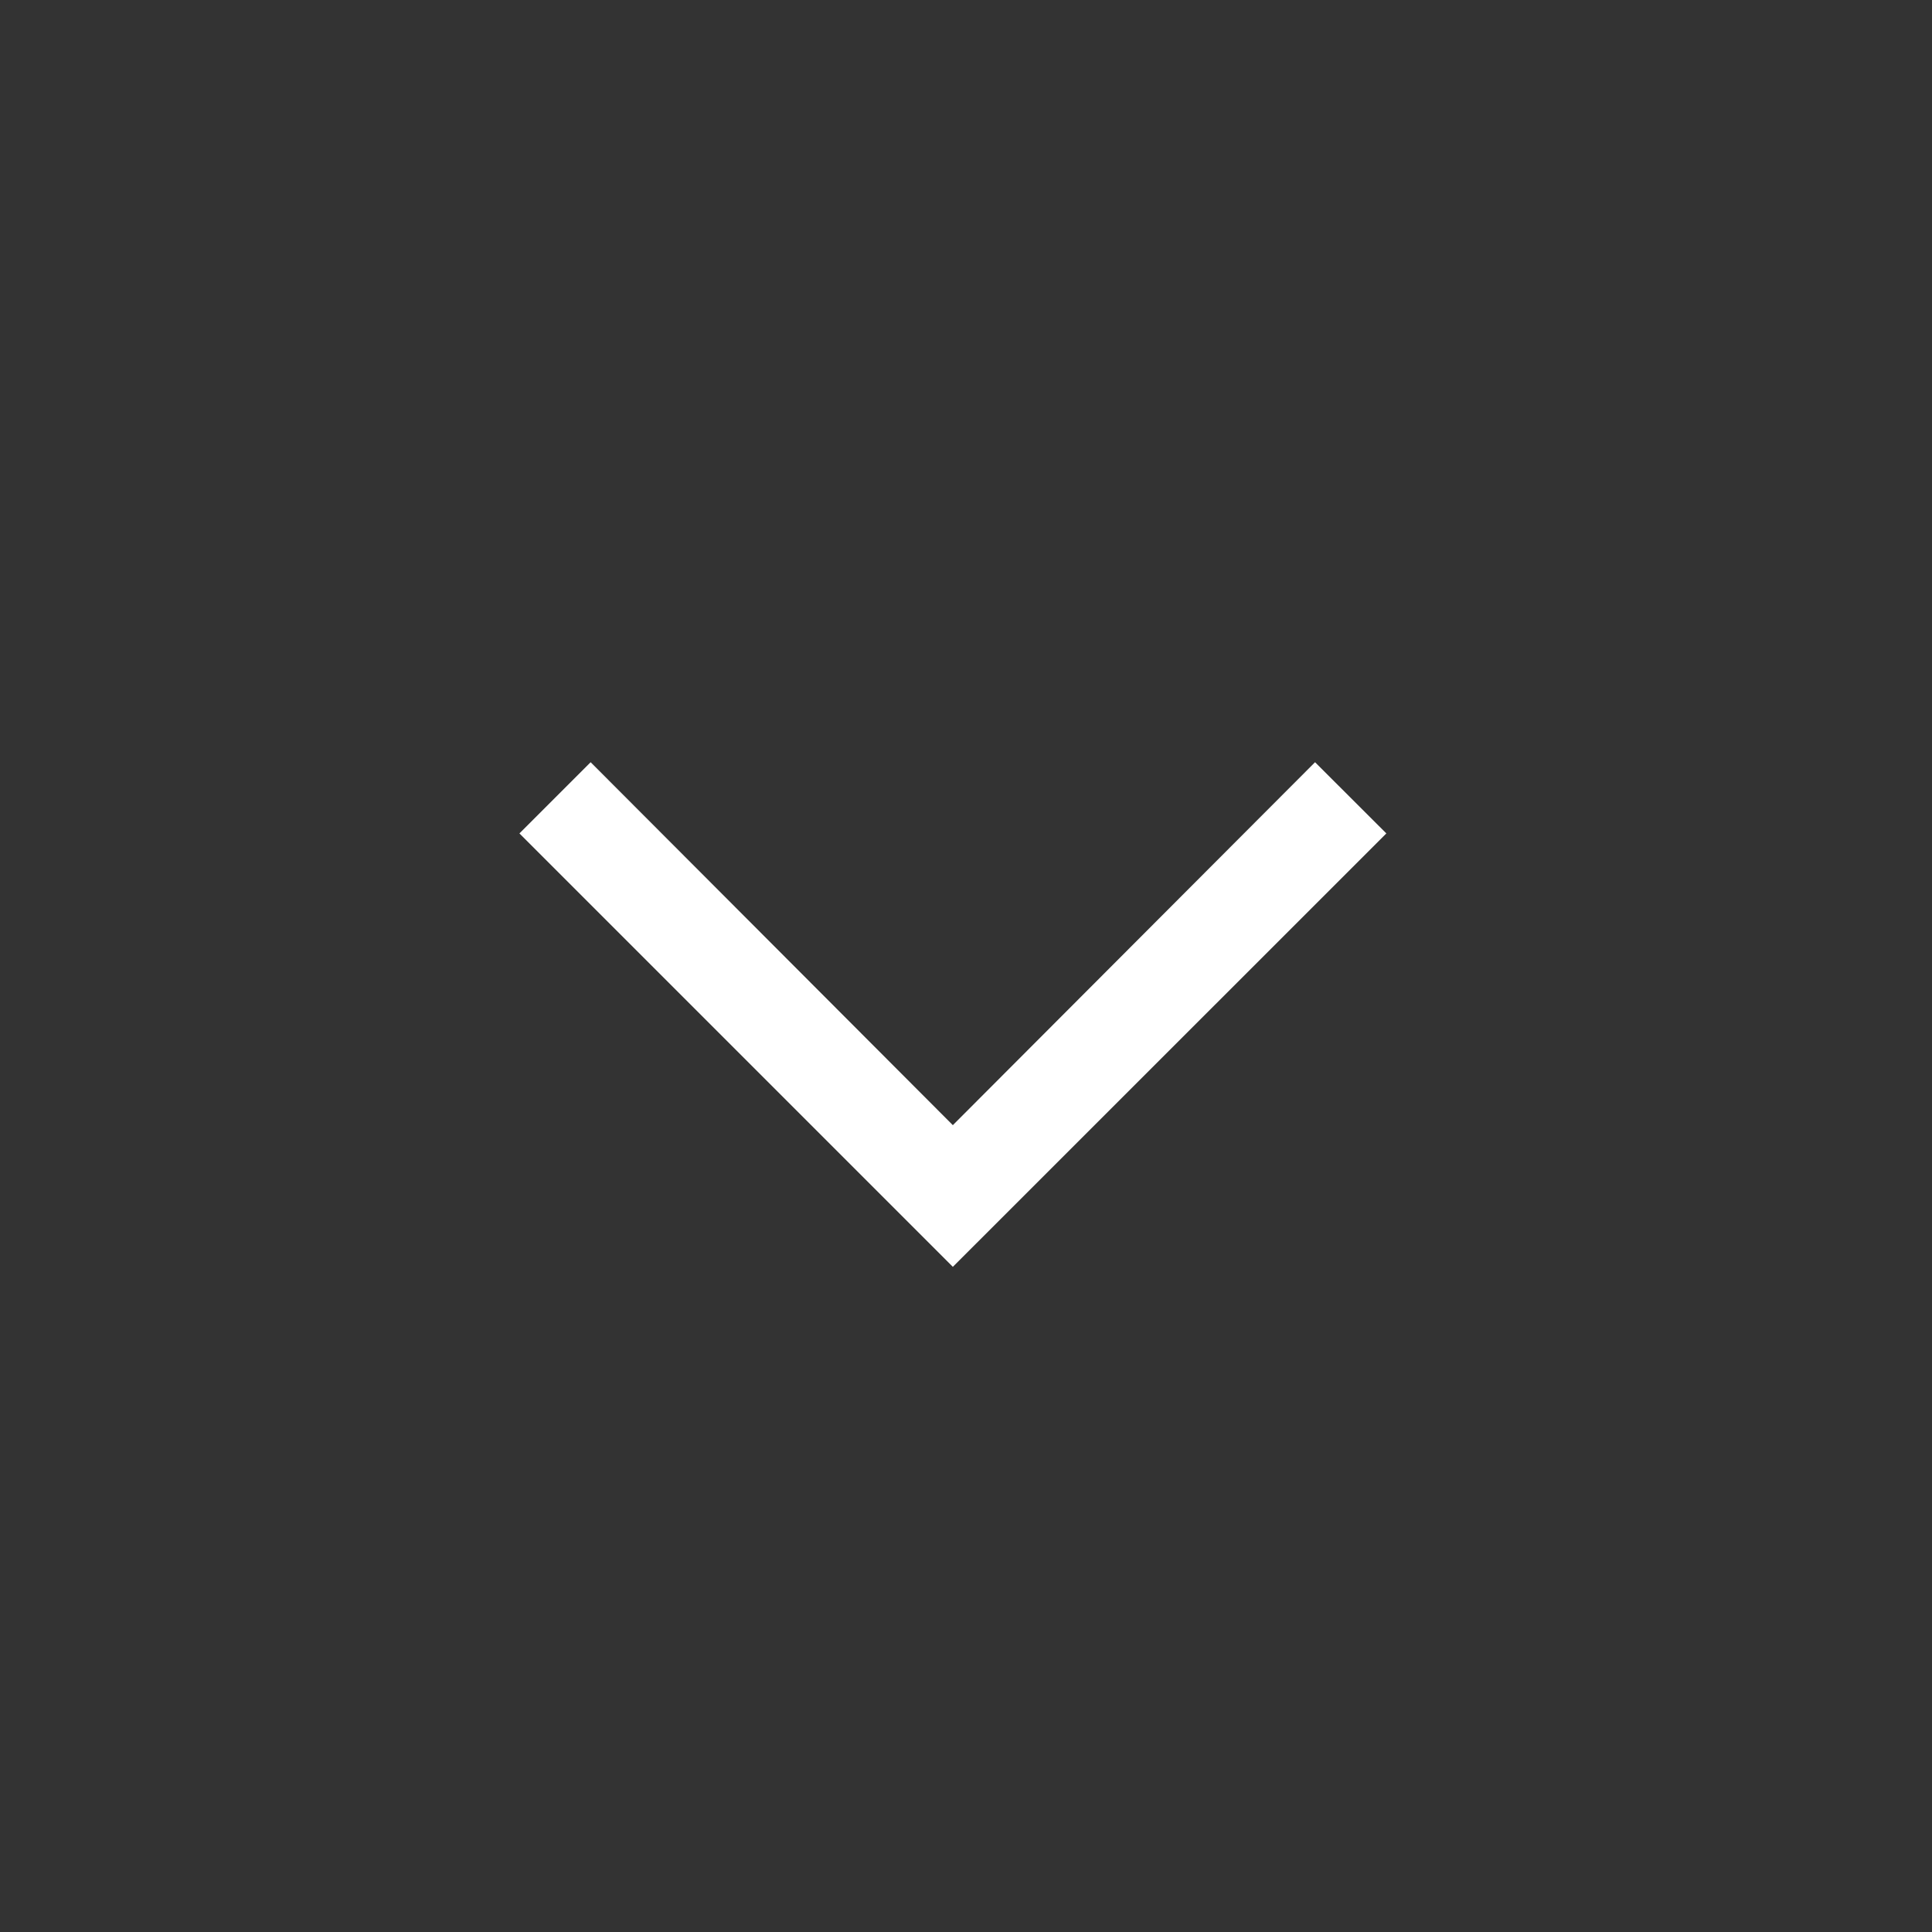 <svg width="21" height="21" viewBox="0 0 21 21" fill="none" xmlns="http://www.w3.org/2000/svg">
<rect x="0" y="0" width="21" height="21" fill="#333333" stroke="none"/>
<mask id="mask0_335_6156" style="mask-type:alpha" maskUnits="userSpaceOnUse" x="0" y="0" width="21" height="21">
<rect x="0.357" y="0.988" width="20" height="20" fill="#D9D9D9"/>
</mask>
<g mask="url(#mask0_335_6156)">
<path d="M10.357 13.77L5.646 9.059L6.42 8.285L10.357 12.23L14.294 8.285L15.069 9.059L10.357 13.77Z" fill="white"/>
</g>
</svg>
